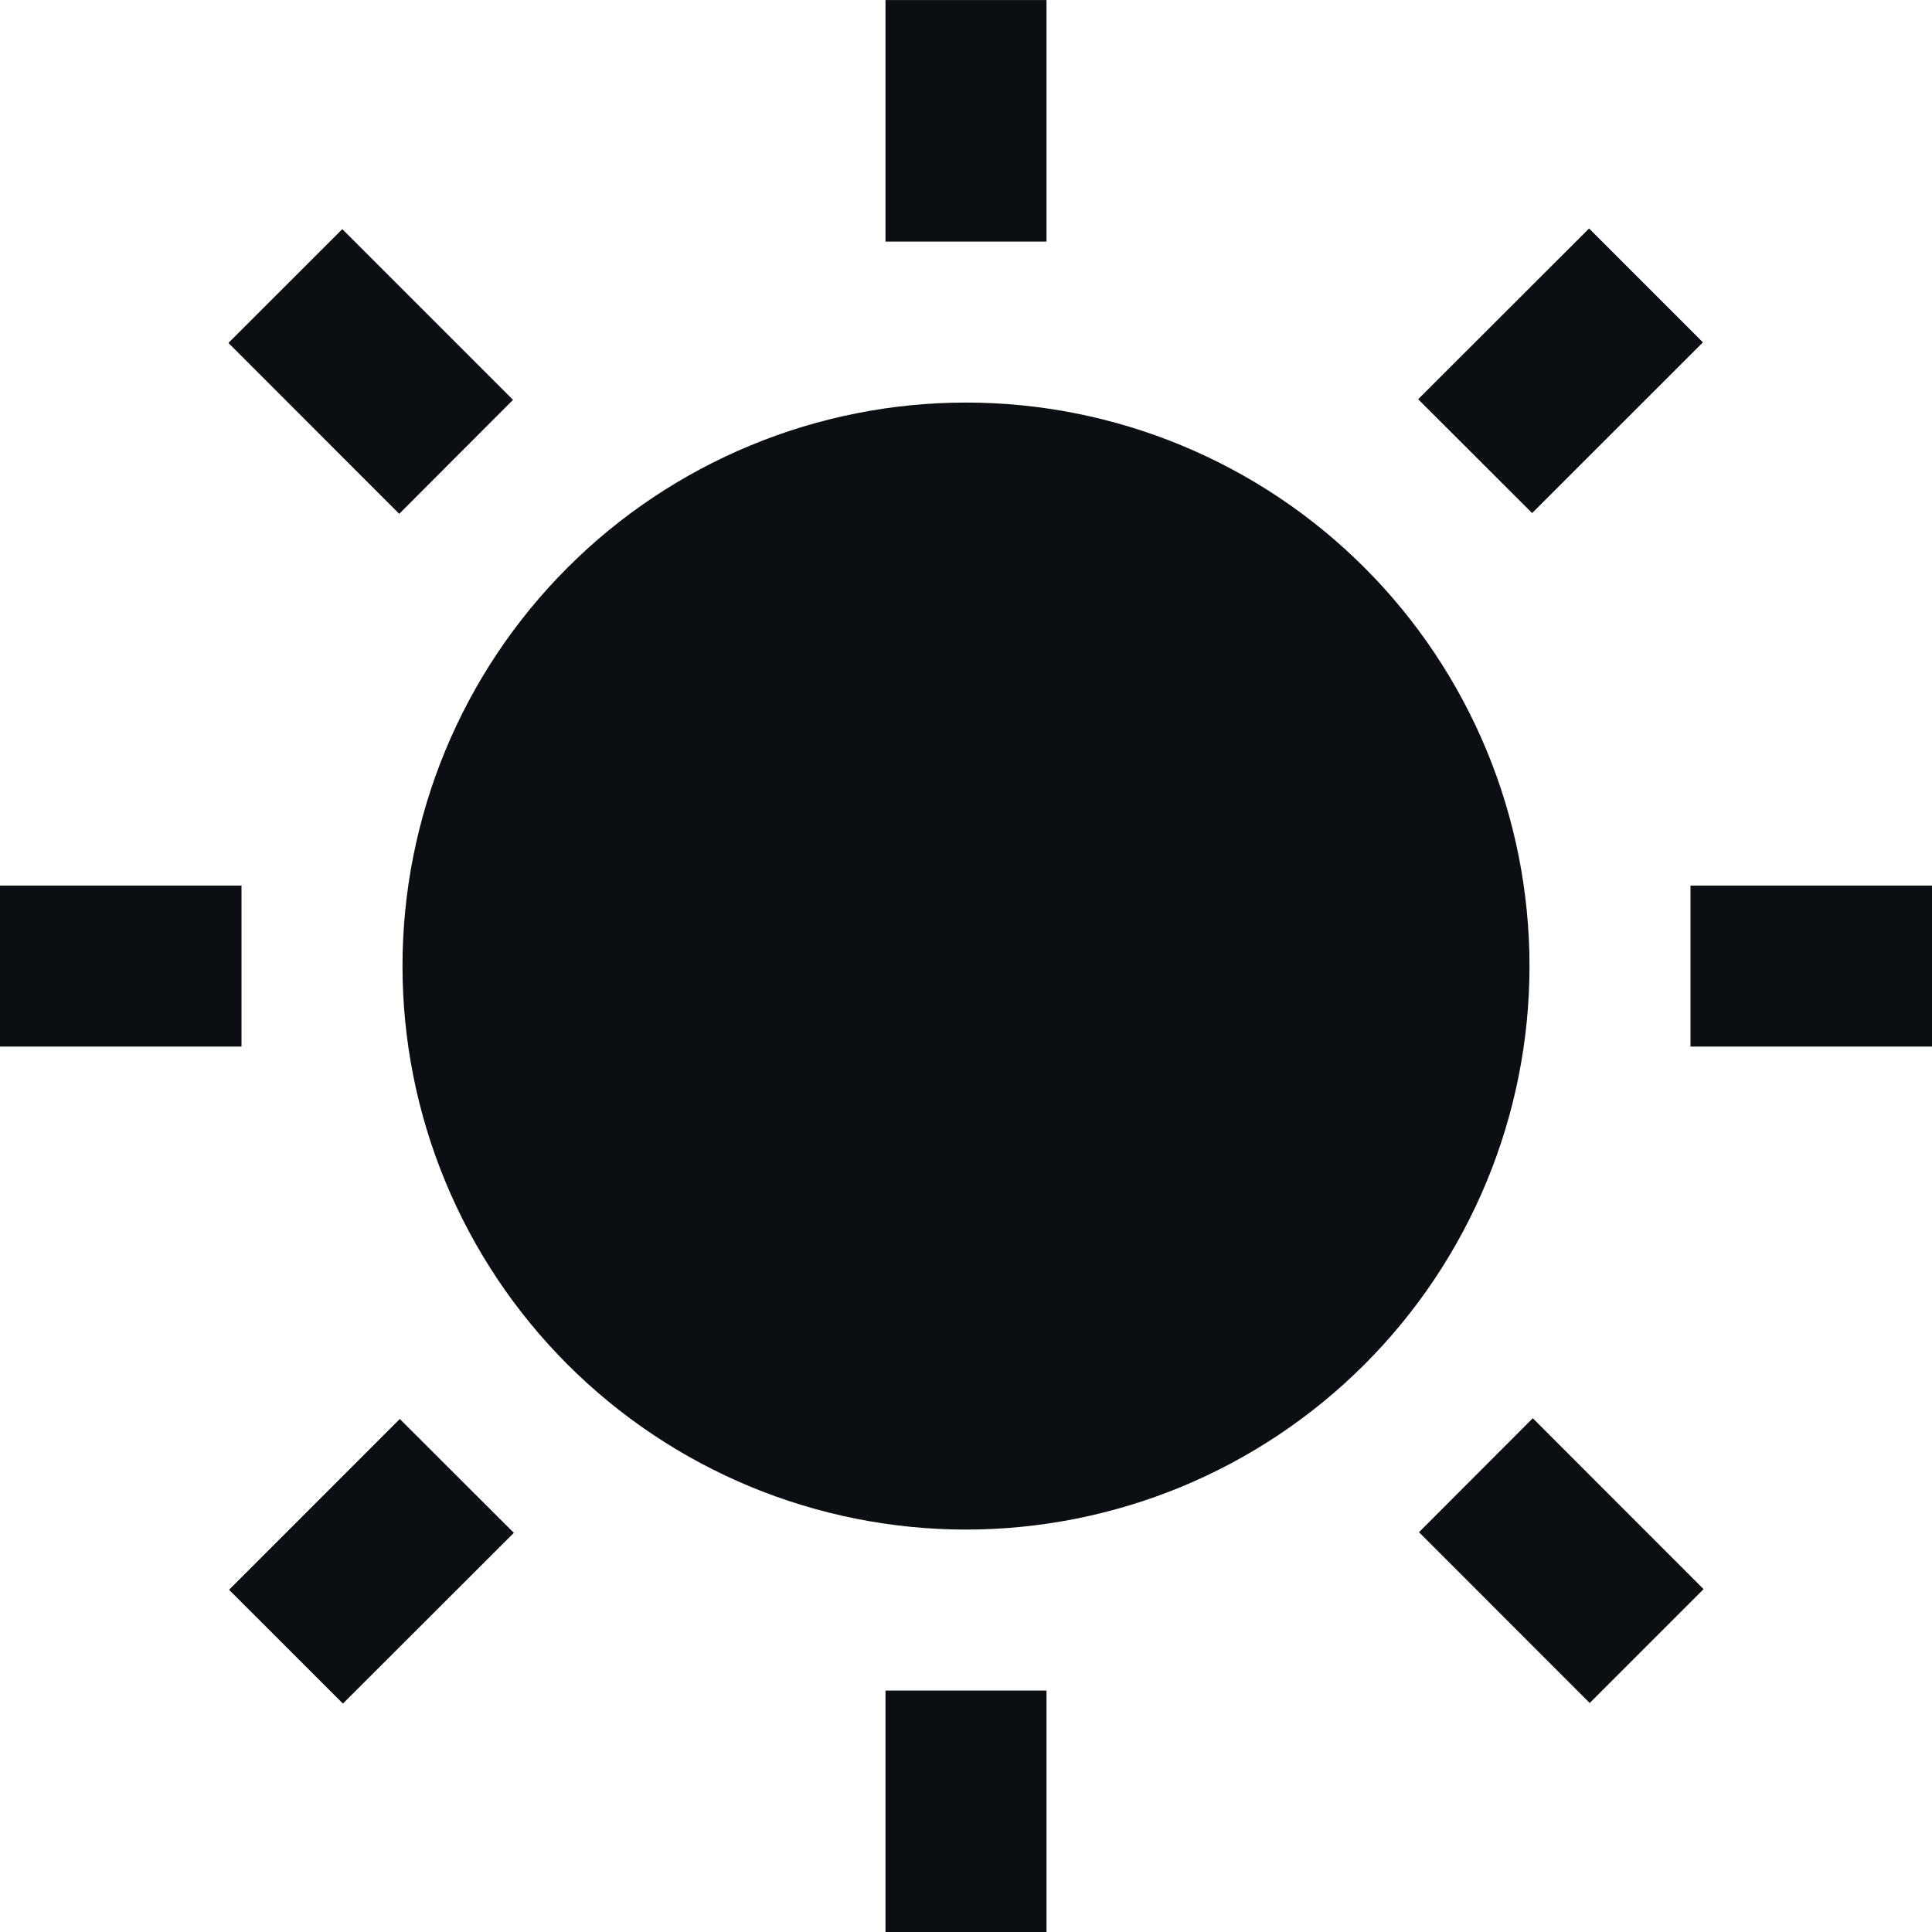 <svg width="30" height="30" viewBox="0 0 30 30" fill="none" xmlns="http://www.w3.org/2000/svg">
<g id="icons8-flash_light 2" clip-path="url(#clip0_24059_171)">
<path id="Vector" d="M13.75 0.001V3.751H16.25V0.001H13.75ZM24.675 3.548L22.021 6.199L23.791 7.967L26.443 5.316L24.675 3.548ZM5.315 3.558L3.547 5.325L6.199 7.979L7.966 6.209L5.315 3.558ZM15 6.251C13.851 6.251 12.713 6.477 11.652 6.917C10.59 7.357 9.625 8.001 8.813 8.814C8 9.626 7.356 10.591 6.916 11.652C6.476 12.714 6.25 13.852 6.25 15.001C6.25 16.15 6.476 17.288 6.916 18.349C7.356 19.411 8 20.375 8.813 21.188C9.625 22 10.59 22.645 11.652 23.085C12.713 23.524 13.851 23.751 15 23.751C16.149 23.751 17.287 23.524 18.349 23.085C19.41 22.645 20.375 22 21.187 21.188C22 20.375 22.644 19.411 23.084 18.349C23.524 17.288 23.75 16.15 23.75 15.001C23.75 13.852 23.524 12.714 23.084 11.652C22.644 10.591 22 9.626 21.187 8.814C20.375 8.001 19.41 7.357 18.349 6.917C17.287 6.477 16.149 6.251 15 6.251ZM0 13.751V16.251H3.75V13.751H0ZM26.25 13.751V16.251H30V13.751H26.25ZM23.801 22.022L22.034 23.792L24.685 26.444L26.453 24.676L23.801 22.022ZM6.208 22.034L3.557 24.686L5.325 26.453L7.979 23.802L6.208 22.034ZM13.75 26.251V30.001H16.25V26.251H13.75Z" fill="#0B0E12"/>
</g>
<defs>
<clipPath id="clip0_24059_171">
<rect width="30" height="30" fill="white" transform="translate(0 0.001)"/>
</clipPath>
</defs>
</svg>
